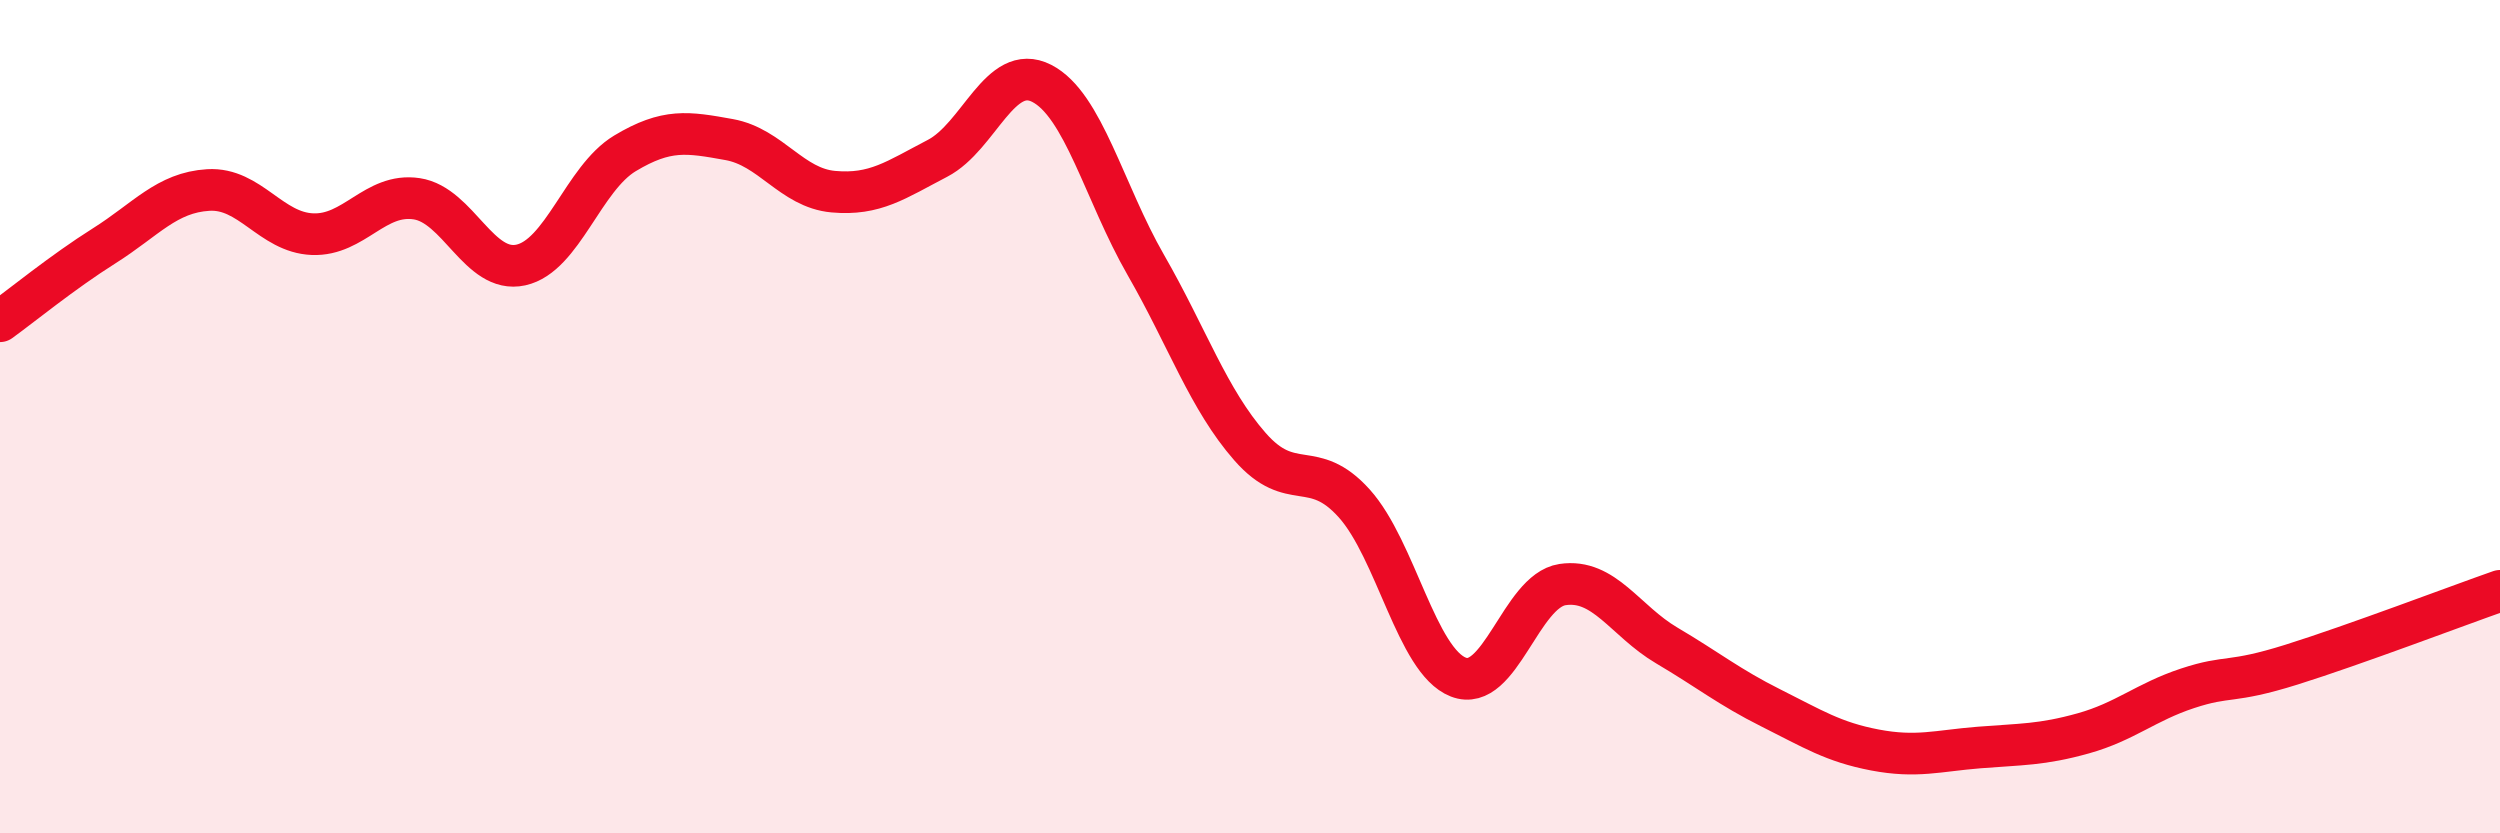 
    <svg width="60" height="20" viewBox="0 0 60 20" xmlns="http://www.w3.org/2000/svg">
      <path
        d="M 0,7.71 C 0.5,7.35 1.5,6.53 2.5,5.9 C 3.5,5.27 4,4.62 5,4.56 C 6,4.5 6.5,5.58 7.5,5.62 C 8.5,5.66 9,4.62 10,4.77 C 11,4.92 11.5,6.58 12.5,6.36 C 13.5,6.14 14,4.28 15,3.68 C 16,3.08 16.5,3.17 17.5,3.35 C 18.5,3.53 19,4.51 20,4.6 C 21,4.69 21.5,4.32 22.5,3.8 C 23.5,3.28 24,1.49 25,2 C 26,2.51 26.5,4.62 27.5,6.36 C 28.5,8.1 29,9.58 30,10.72 C 31,11.86 31.5,10.97 32.5,12.08 C 33.5,13.19 34,15.86 35,16.25 C 36,16.64 36.5,14.18 37.5,14.03 C 38.5,13.88 39,14.9 40,15.49 C 41,16.08 41.5,16.49 42.5,16.99 C 43.5,17.49 44,17.81 45,18 C 46,18.19 46.5,18.02 47.5,17.94 C 48.5,17.86 49,17.88 50,17.6 C 51,17.32 51.5,16.85 52.5,16.52 C 53.5,16.19 53.5,16.42 55,15.95 C 56.5,15.48 59,14.53 60,14.18L60 20L0 20Z"
        fill="#EB0A25"
        opacity="0.1"
        stroke-linecap="round"
        stroke-linejoin="round"
      />
      <path
        d="M 0,7.71 C 0.5,7.35 1.5,6.53 2.5,5.9 C 3.5,5.27 4,4.62 5,4.56 C 6,4.5 6.5,5.58 7.5,5.62 C 8.5,5.66 9,4.62 10,4.77 C 11,4.92 11.5,6.58 12.5,6.36 C 13.5,6.14 14,4.28 15,3.68 C 16,3.08 16.5,3.17 17.5,3.35 C 18.5,3.53 19,4.51 20,4.6 C 21,4.69 21.5,4.32 22.5,3.8 C 23.5,3.28 24,1.49 25,2 C 26,2.51 26.5,4.62 27.5,6.36 C 28.5,8.1 29,9.58 30,10.72 C 31,11.86 31.5,10.97 32.5,12.08 C 33.5,13.19 34,15.86 35,16.25 C 36,16.64 36.5,14.18 37.5,14.03 C 38.5,13.88 39,14.9 40,15.49 C 41,16.08 41.5,16.49 42.5,16.99 C 43.5,17.49 44,17.81 45,18 C 46,18.19 46.5,18.02 47.5,17.94 C 48.5,17.86 49,17.88 50,17.6 C 51,17.32 51.5,16.85 52.5,16.52 C 53.5,16.19 53.5,16.42 55,15.95 C 56.5,15.48 59,14.53 60,14.18"
        stroke="#EB0A25"
        stroke-width="1"
        fill="none"
        stroke-linecap="round"
        stroke-linejoin="round"
      />
    </svg>
  